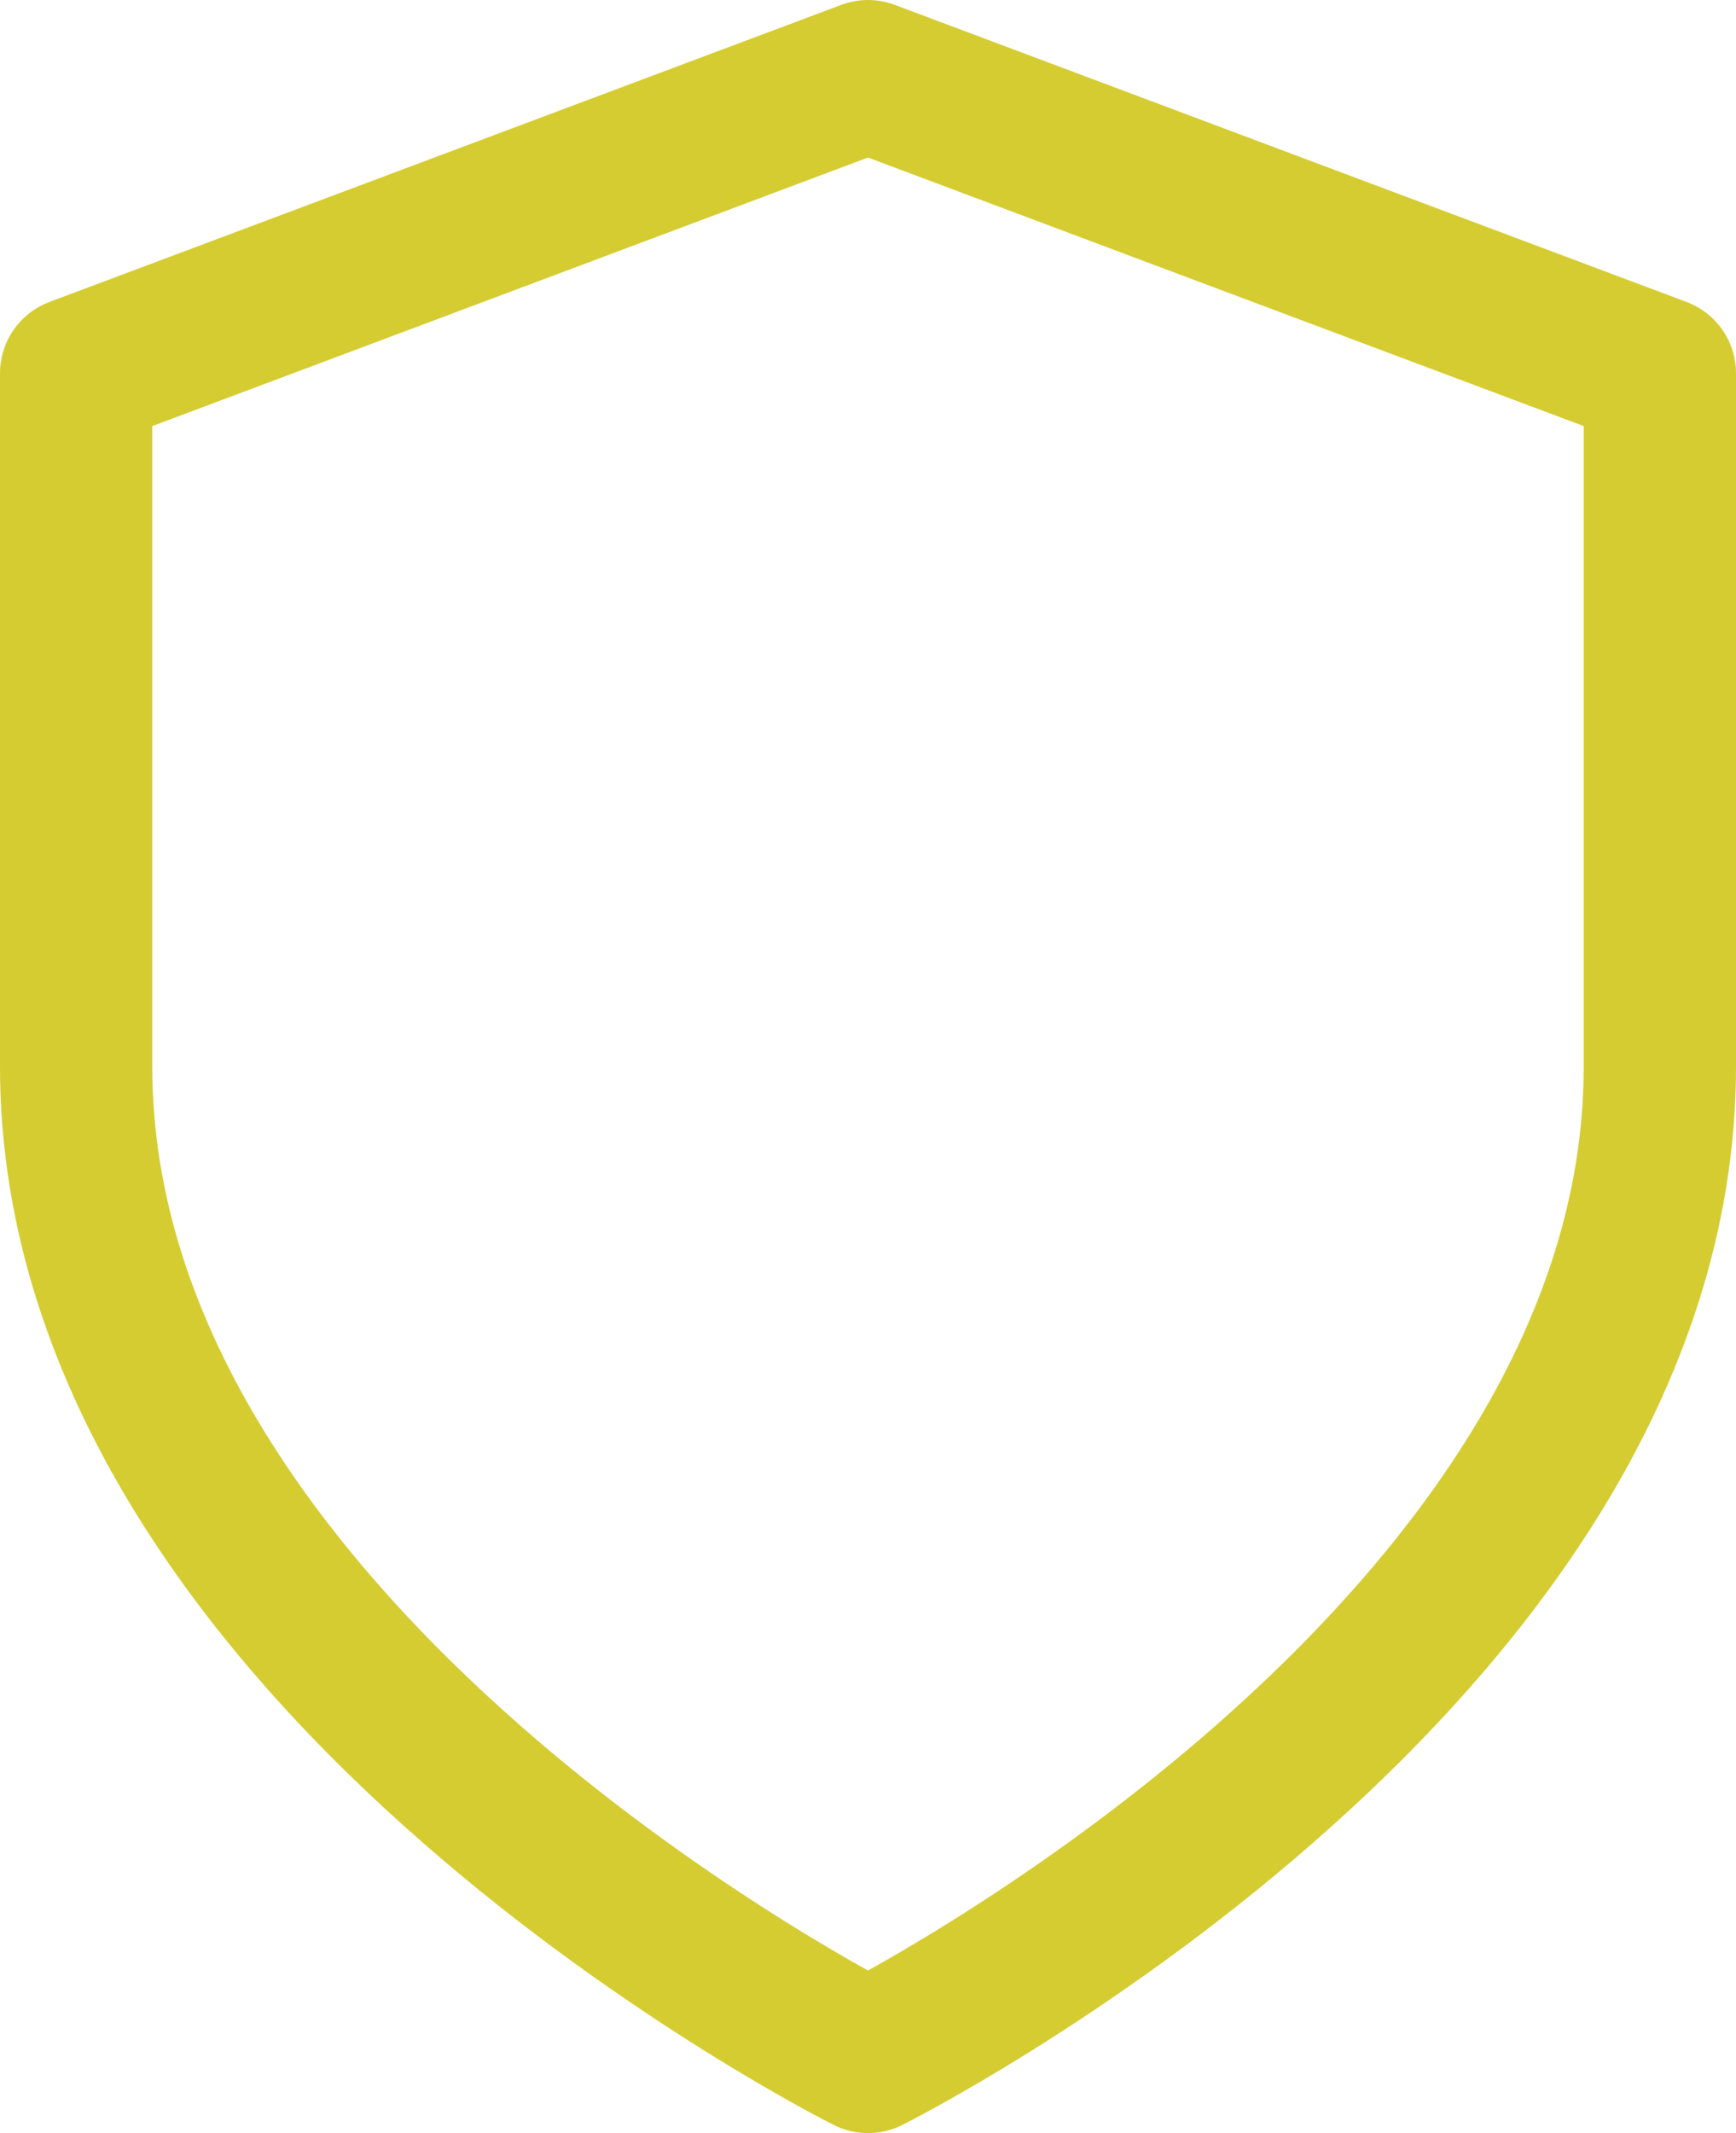 <svg xmlns="http://www.w3.org/2000/svg" width="34.2" height="42" viewBox="0 0 34.2 42">
  <path id="shield" d="M19.6,41s15.6-7.8,15.6-19.5V7.85L19.6,2,4,7.85V21.5C4,33.2,19.6,41,19.6,41Z" transform="translate(-2.5 -0.5)" fill="rgba(0,0,0,0)" stroke="#d5cc32" stroke-linecap="round" stroke-linejoin="round" stroke-width="3"/>
</svg>
